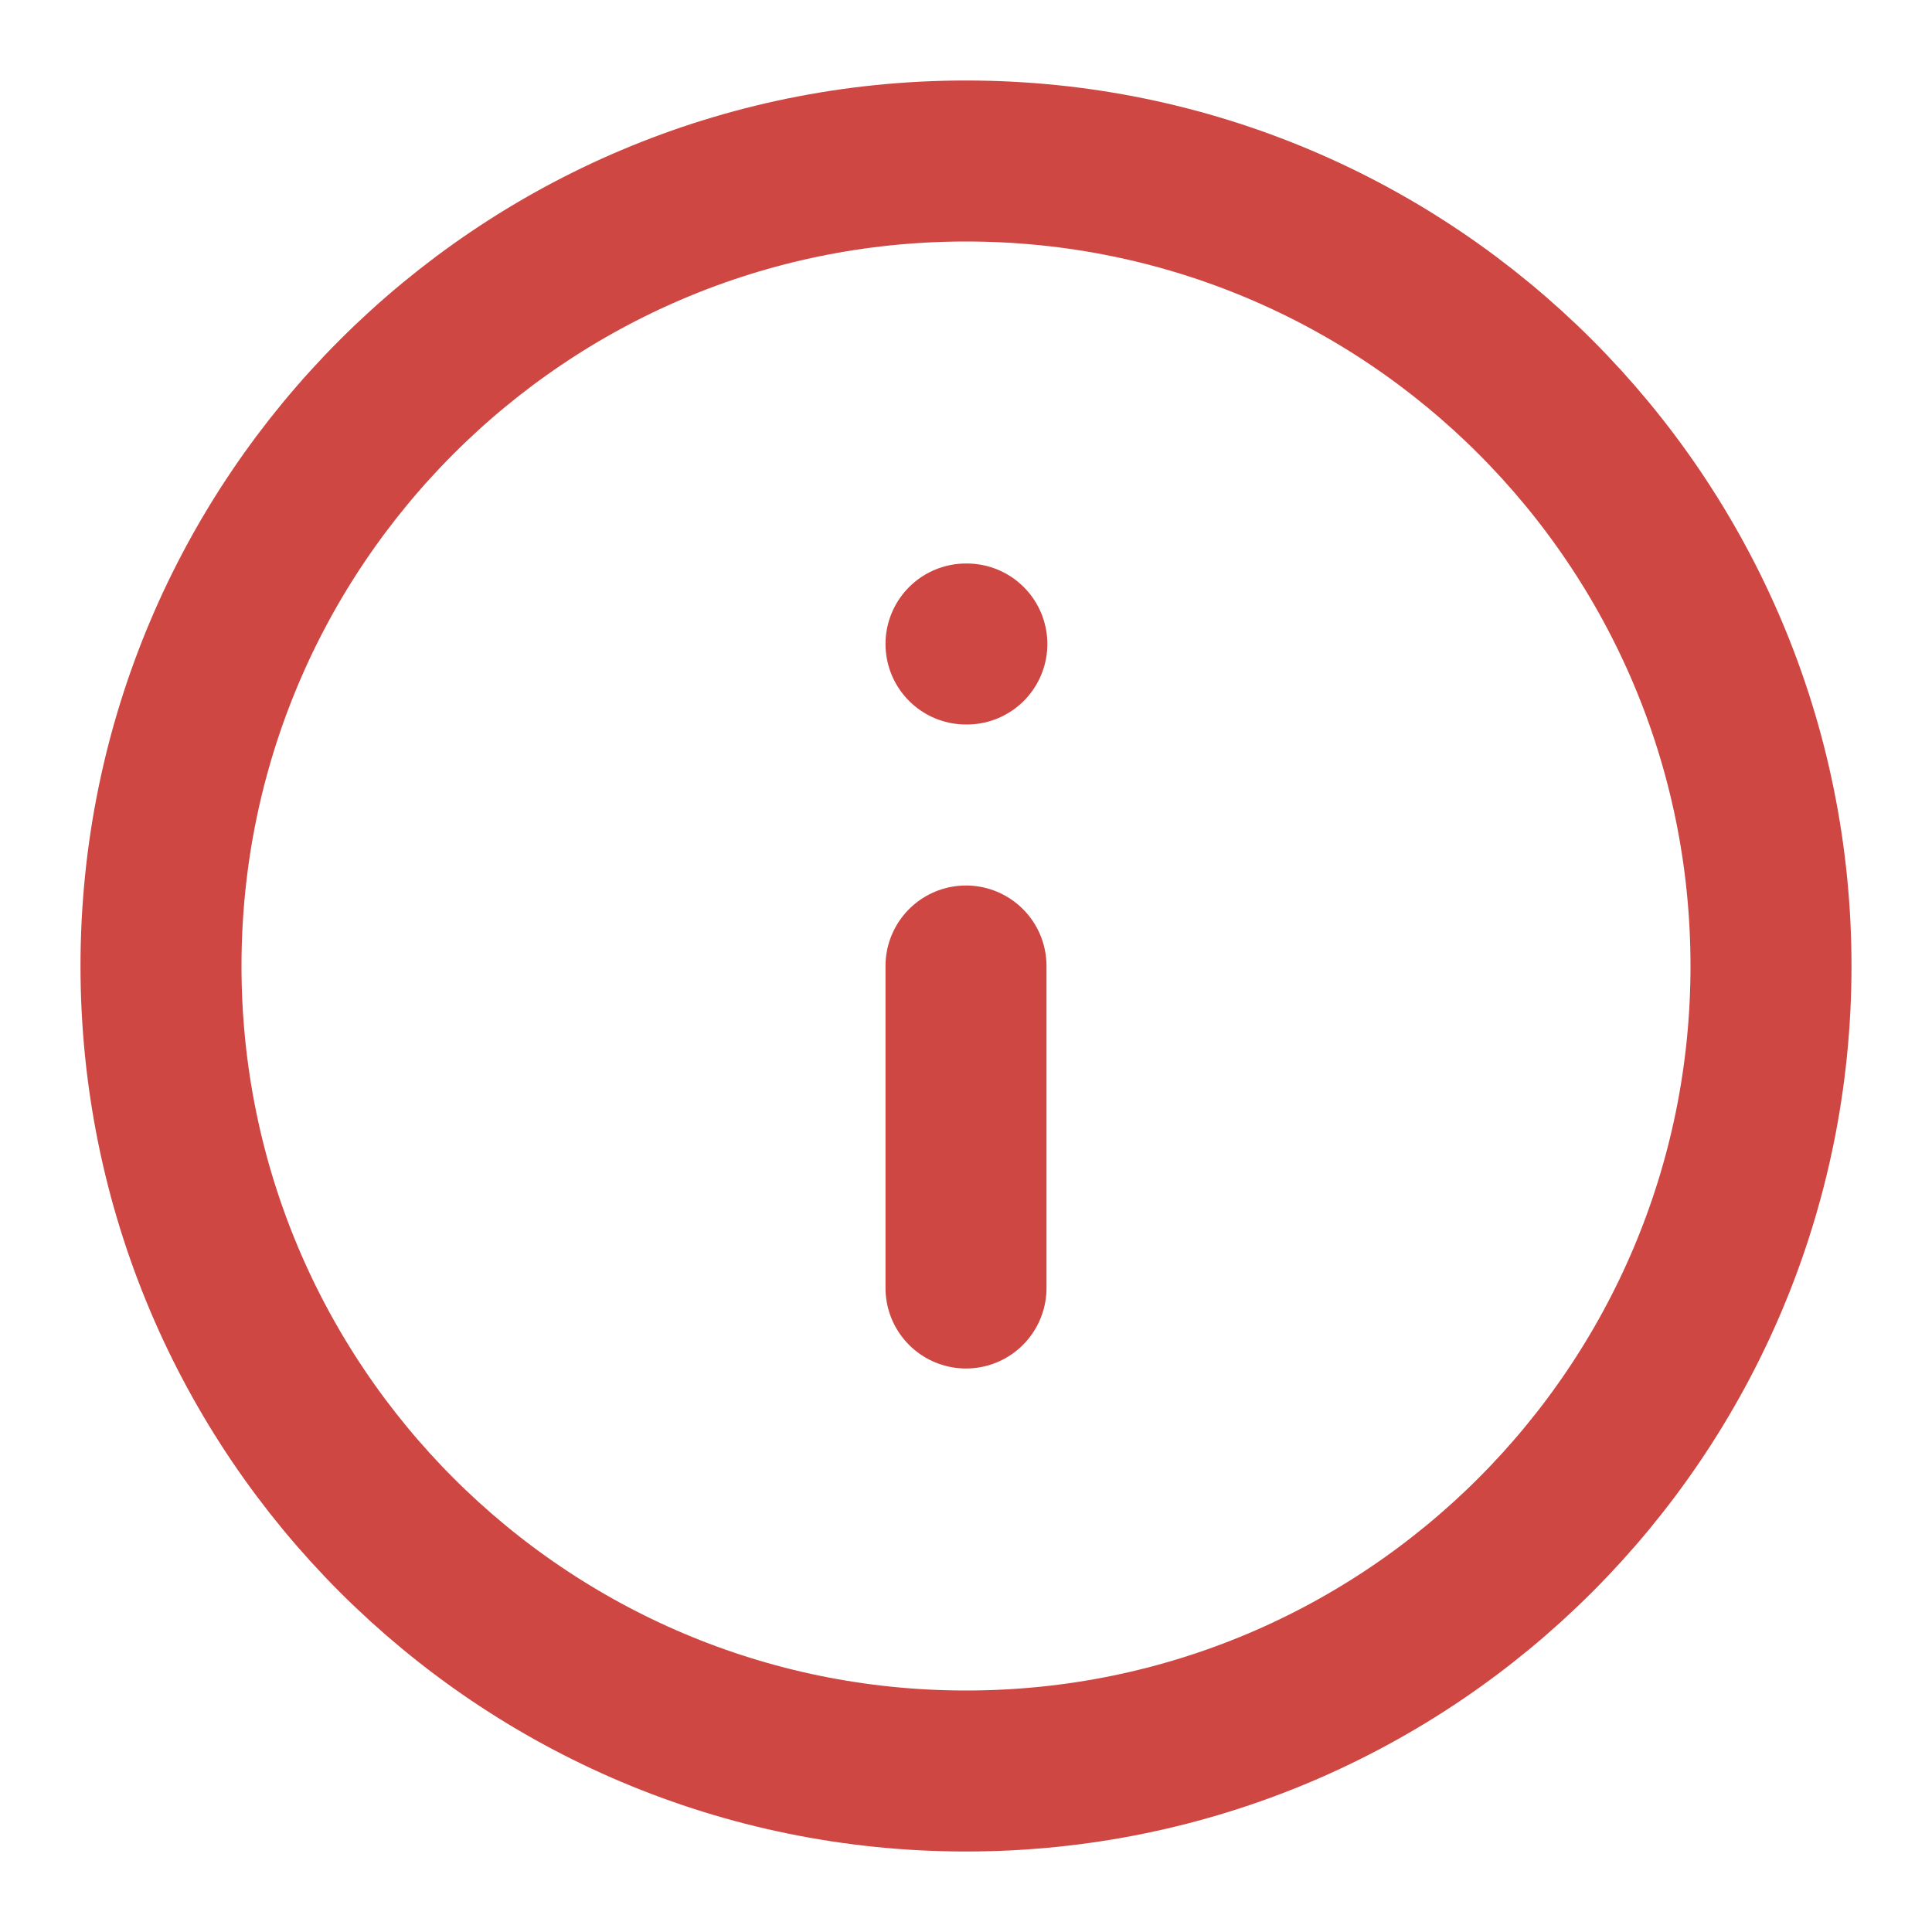 <?xml version="1.0" encoding="UTF-8"?>
<svg xmlns="http://www.w3.org/2000/svg" width="18" height="18" viewBox="0 0 18 18" fill="none">
  <g clip-path="url(#clip0_2407_7691)">
    <path d="M9 16.5C13.142 16.5 16.5 13.142 16.5 9C16.5 4.858 13.142 1.5 9 1.5C4.858 1.5 1.5 4.858 1.5 9C1.5 13.142 4.858 16.5 9 16.5Z" stroke="#CF4742" stroke-width="1.5" stroke-linecap="round" stroke-linejoin="round"></path>
    <path d="M9 12V9" stroke="#CF4742" stroke-width="1.5" stroke-linecap="round" stroke-linejoin="round"></path>
    <path d="M9 6H9.008" stroke="#CF4742" stroke-width="1.5" stroke-linecap="round" stroke-linejoin="round"></path>
  </g>
  <defs>
    <clipPath id="clip0_2407_7691">
      <rect width="18" height="18" fill="white"></rect>
    </clipPath>
  </defs>
</svg>
